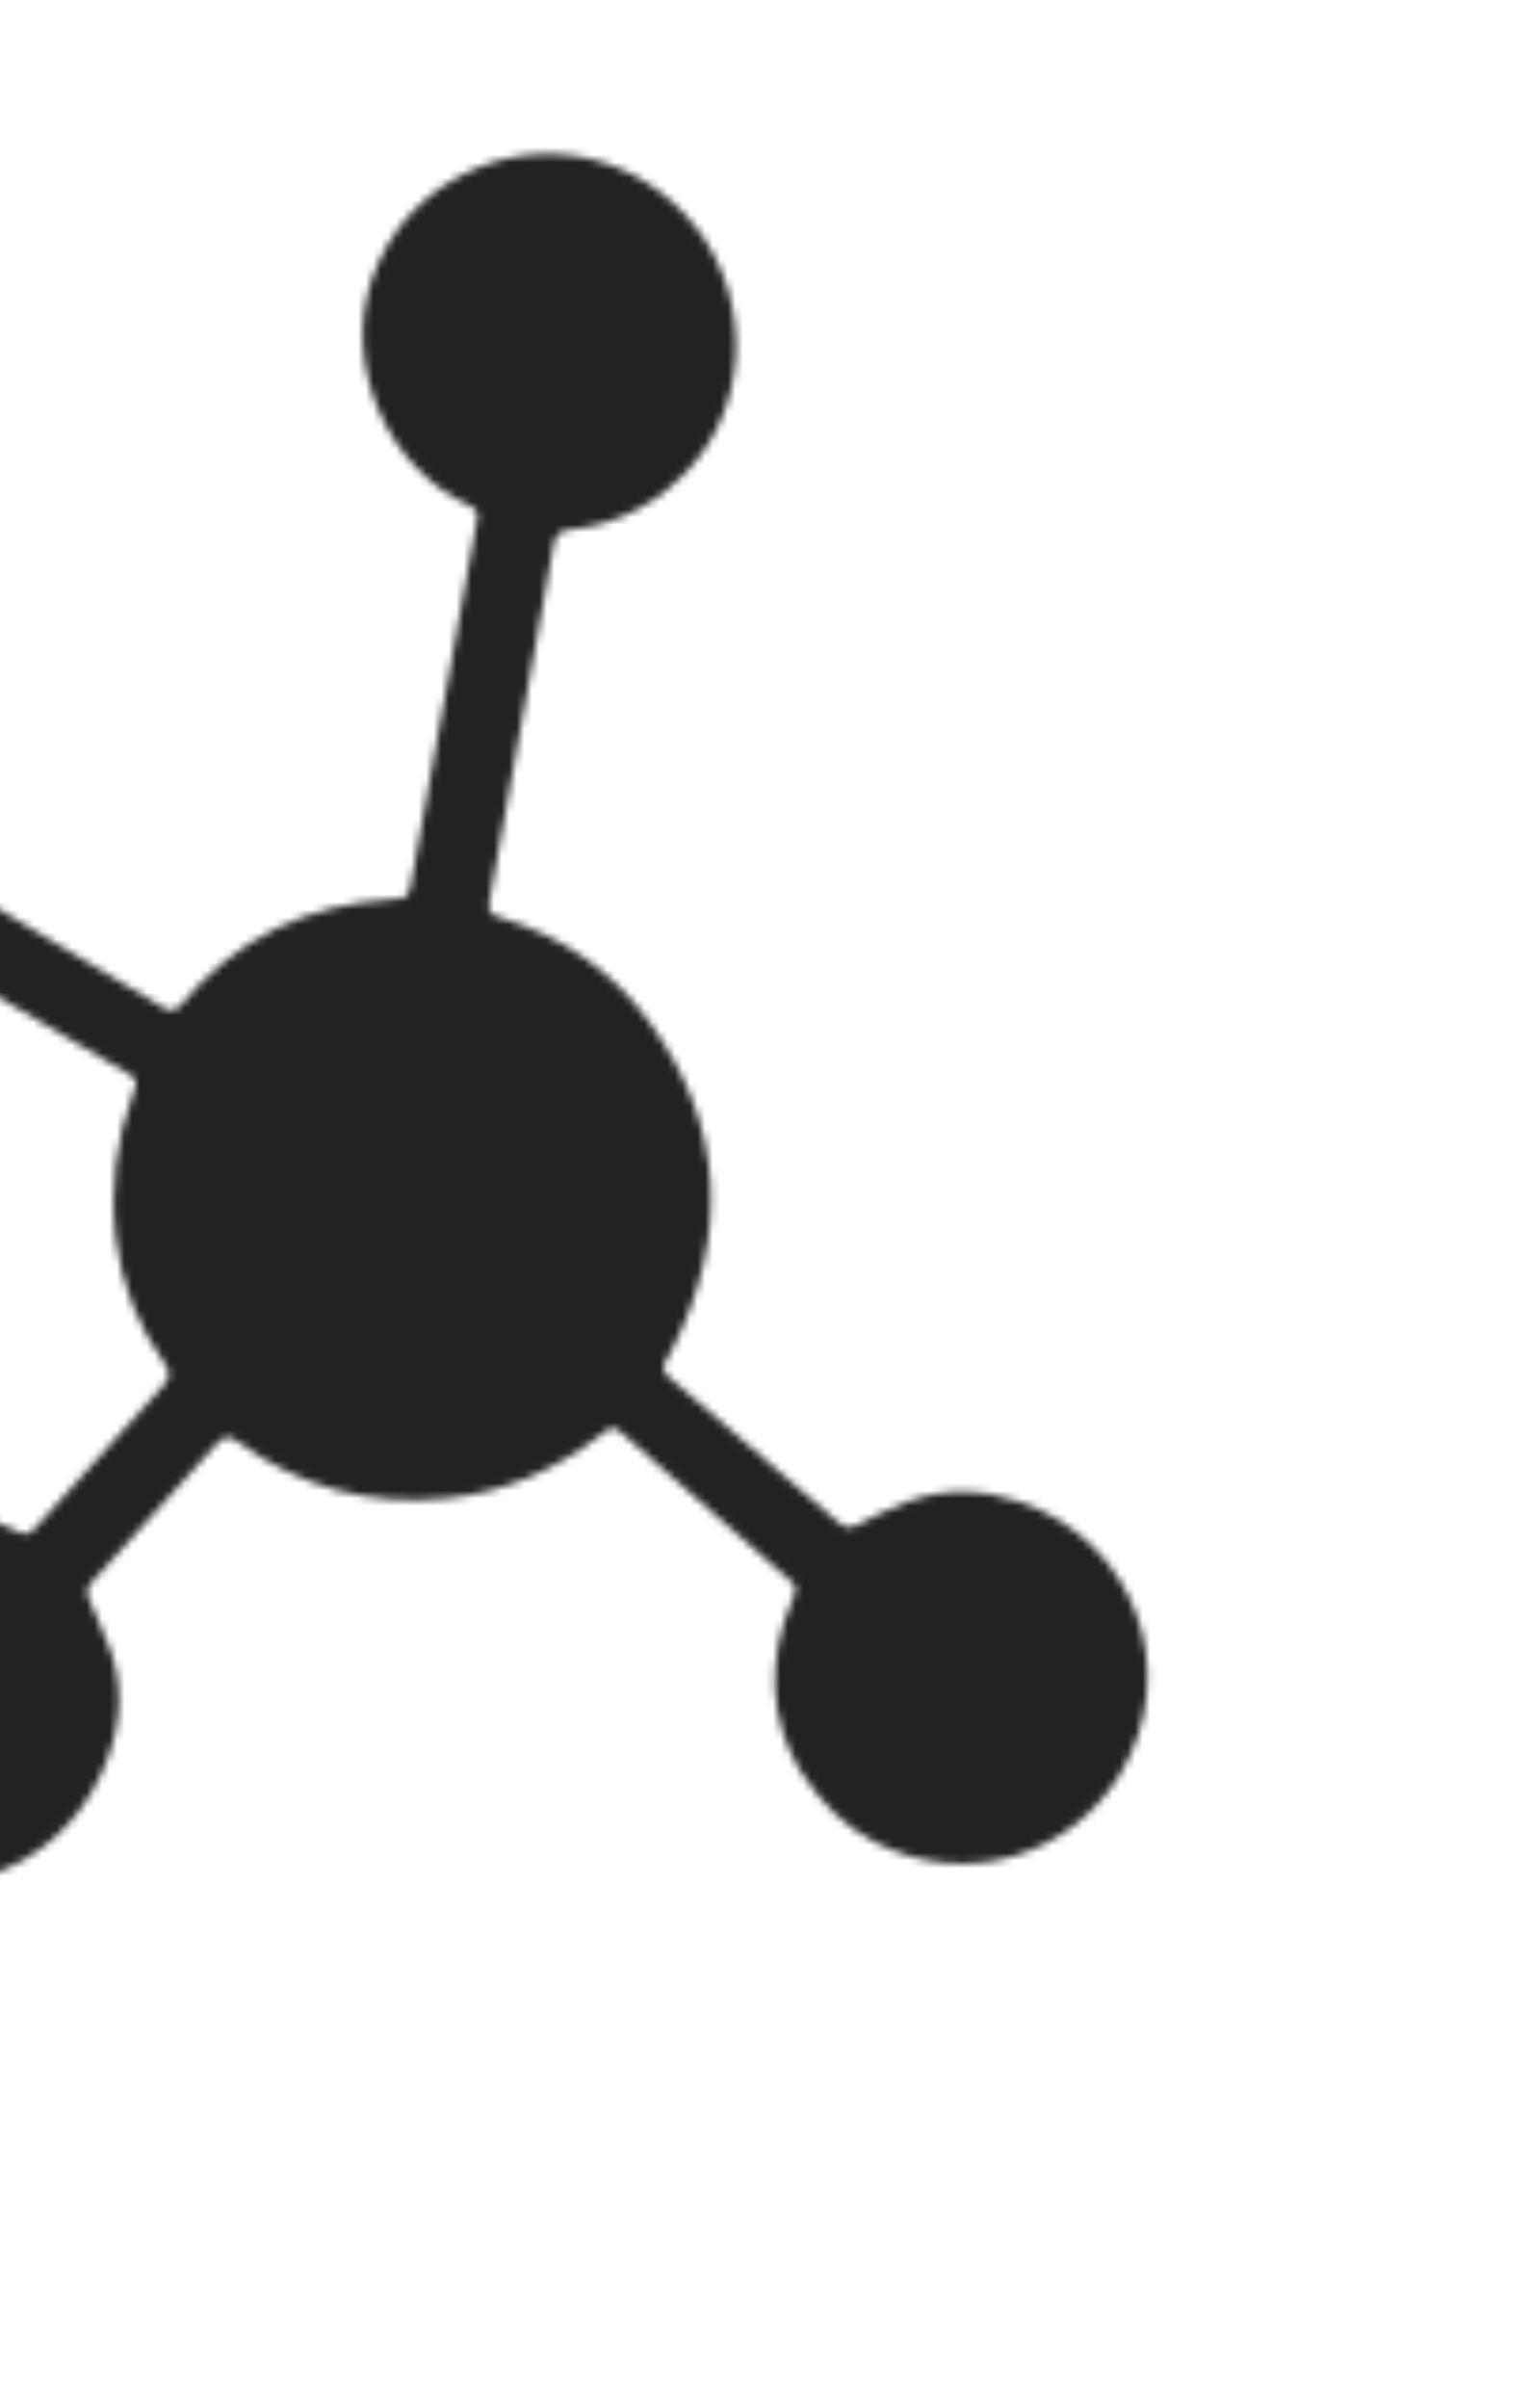 <?xml version="1.0" encoding="UTF-8"?> <svg xmlns="http://www.w3.org/2000/svg" width="203" height="319" viewBox="0 0 203 319" fill="none"><mask id="mask0_6_55" style="mask-type:alpha" maskUnits="userSpaceOnUse" x="-66" y="20" width="219" height="230"><path d="M106.008 234.474C102.118 227.896 101.588 220.075 105.045 211.995C105.731 210.371 105.74 210.253 104.396 209.078C97.185 202.786 89.995 196.48 82.804 190.175C81.272 188.838 81.245 188.884 79.641 190.134C73.638 194.758 66.916 197.724 59.365 198.509C49.107 199.611 39.787 197.094 31.47 190.971C30.37 190.177 29.661 190.263 28.723 191.314C23.09 197.536 17.446 203.739 11.859 209.988C11.562 210.319 11.494 211.097 11.657 211.529C12.637 214.037 13.883 216.431 14.75 218.983C16.609 224.459 15.781 229.843 13.467 234.935C7.235 248.711 -9.007 253.804 -21.838 245.878C-30.077 240.806 -33.72 233.111 -32.978 223.434C-32.504 217.23 -30.399 211.679 -25.944 207.197C-18.867 200.052 -7.524 198.172 1.587 202.574C3.628 203.557 3.64 203.577 5.187 201.884C10.691 195.771 16.17 189.619 21.687 183.526C22.531 182.592 22.607 181.782 21.893 180.797C18.341 175.81 16.114 170.288 15.365 164.16C14.547 157.483 15.35 151.041 17.688 144.749C18.281 143.156 18.232 142.99 16.77 142.117C4.414 134.847 -7.921 127.564 -20.277 120.294C-22.855 118.778 -21.928 118.638 -24.479 120.747C-29.159 124.611 -34.598 126.447 -40.667 126.145C-48.373 125.758 -54.999 122.903 -59.803 116.796C-65.297 109.831 -66.776 101.939 -63.742 93.508C-58.18 77.929 -37.825 71.226 -24.257 83.227C-16.763 89.874 -14.477 98.409 -16.785 108.155C-17.261 110.152 -17.334 110.171 -15.539 111.255C-5.49 117.259 4.56 123.263 14.623 129.287C16.965 130.699 19.335 132.066 21.637 133.503C22.609 134.096 23.319 133.925 24.003 133.093C31.277 124.355 40.639 119.815 51.938 119.149C54.067 119.032 54.182 118.902 54.555 116.744C57.056 103.008 59.536 89.284 62.036 75.548C62.444 73.311 62.812 71.1 63.253 68.87C63.423 67.943 63.176 67.423 62.286 67.003C51.584 62.234 45.087 48.344 49.485 36.473C51.446 31.183 54.837 27.07 59.591 24.118C69.788 17.832 82.662 19.633 90.84 28.413C99.503 37.731 99.883 52.394 91.786 61.659C87.455 66.599 82.094 69.486 75.582 70.172C74.226 70.304 73.633 70.88 73.416 72.177C71.311 83.966 69.173 95.749 67.036 107.532C66.345 111.36 65.642 115.169 64.964 119.018C64.65 120.828 64.862 121.116 66.621 121.658C74.642 124.131 81.273 128.675 86.15 135.471C96.045 149.196 96.706 163.68 89.181 178.706C88.933 179.203 88.673 179.679 88.36 180.162C87.76 181.081 87.898 181.784 88.755 182.507C96.255 188.897 103.714 195.313 111.194 201.716C111.921 202.325 112.59 202.575 113.557 202.099C115.845 200.948 118.147 199.732 120.562 198.867C125.444 197.133 130.419 197.315 135.273 198.987C150.463 204.193 156.813 221.48 148.463 235.17C142.148 245.498 128.477 250.502 115.973 244.061C112.103 242.071 109.012 239.133 106.008 234.474Z" fill="#202020"></path></mask><g mask="url(#mask0_6_55)"><rect x="-2.324" y="-9.553" width="358.821" height="371.956" fill="#222222"></rect></g></svg> 
